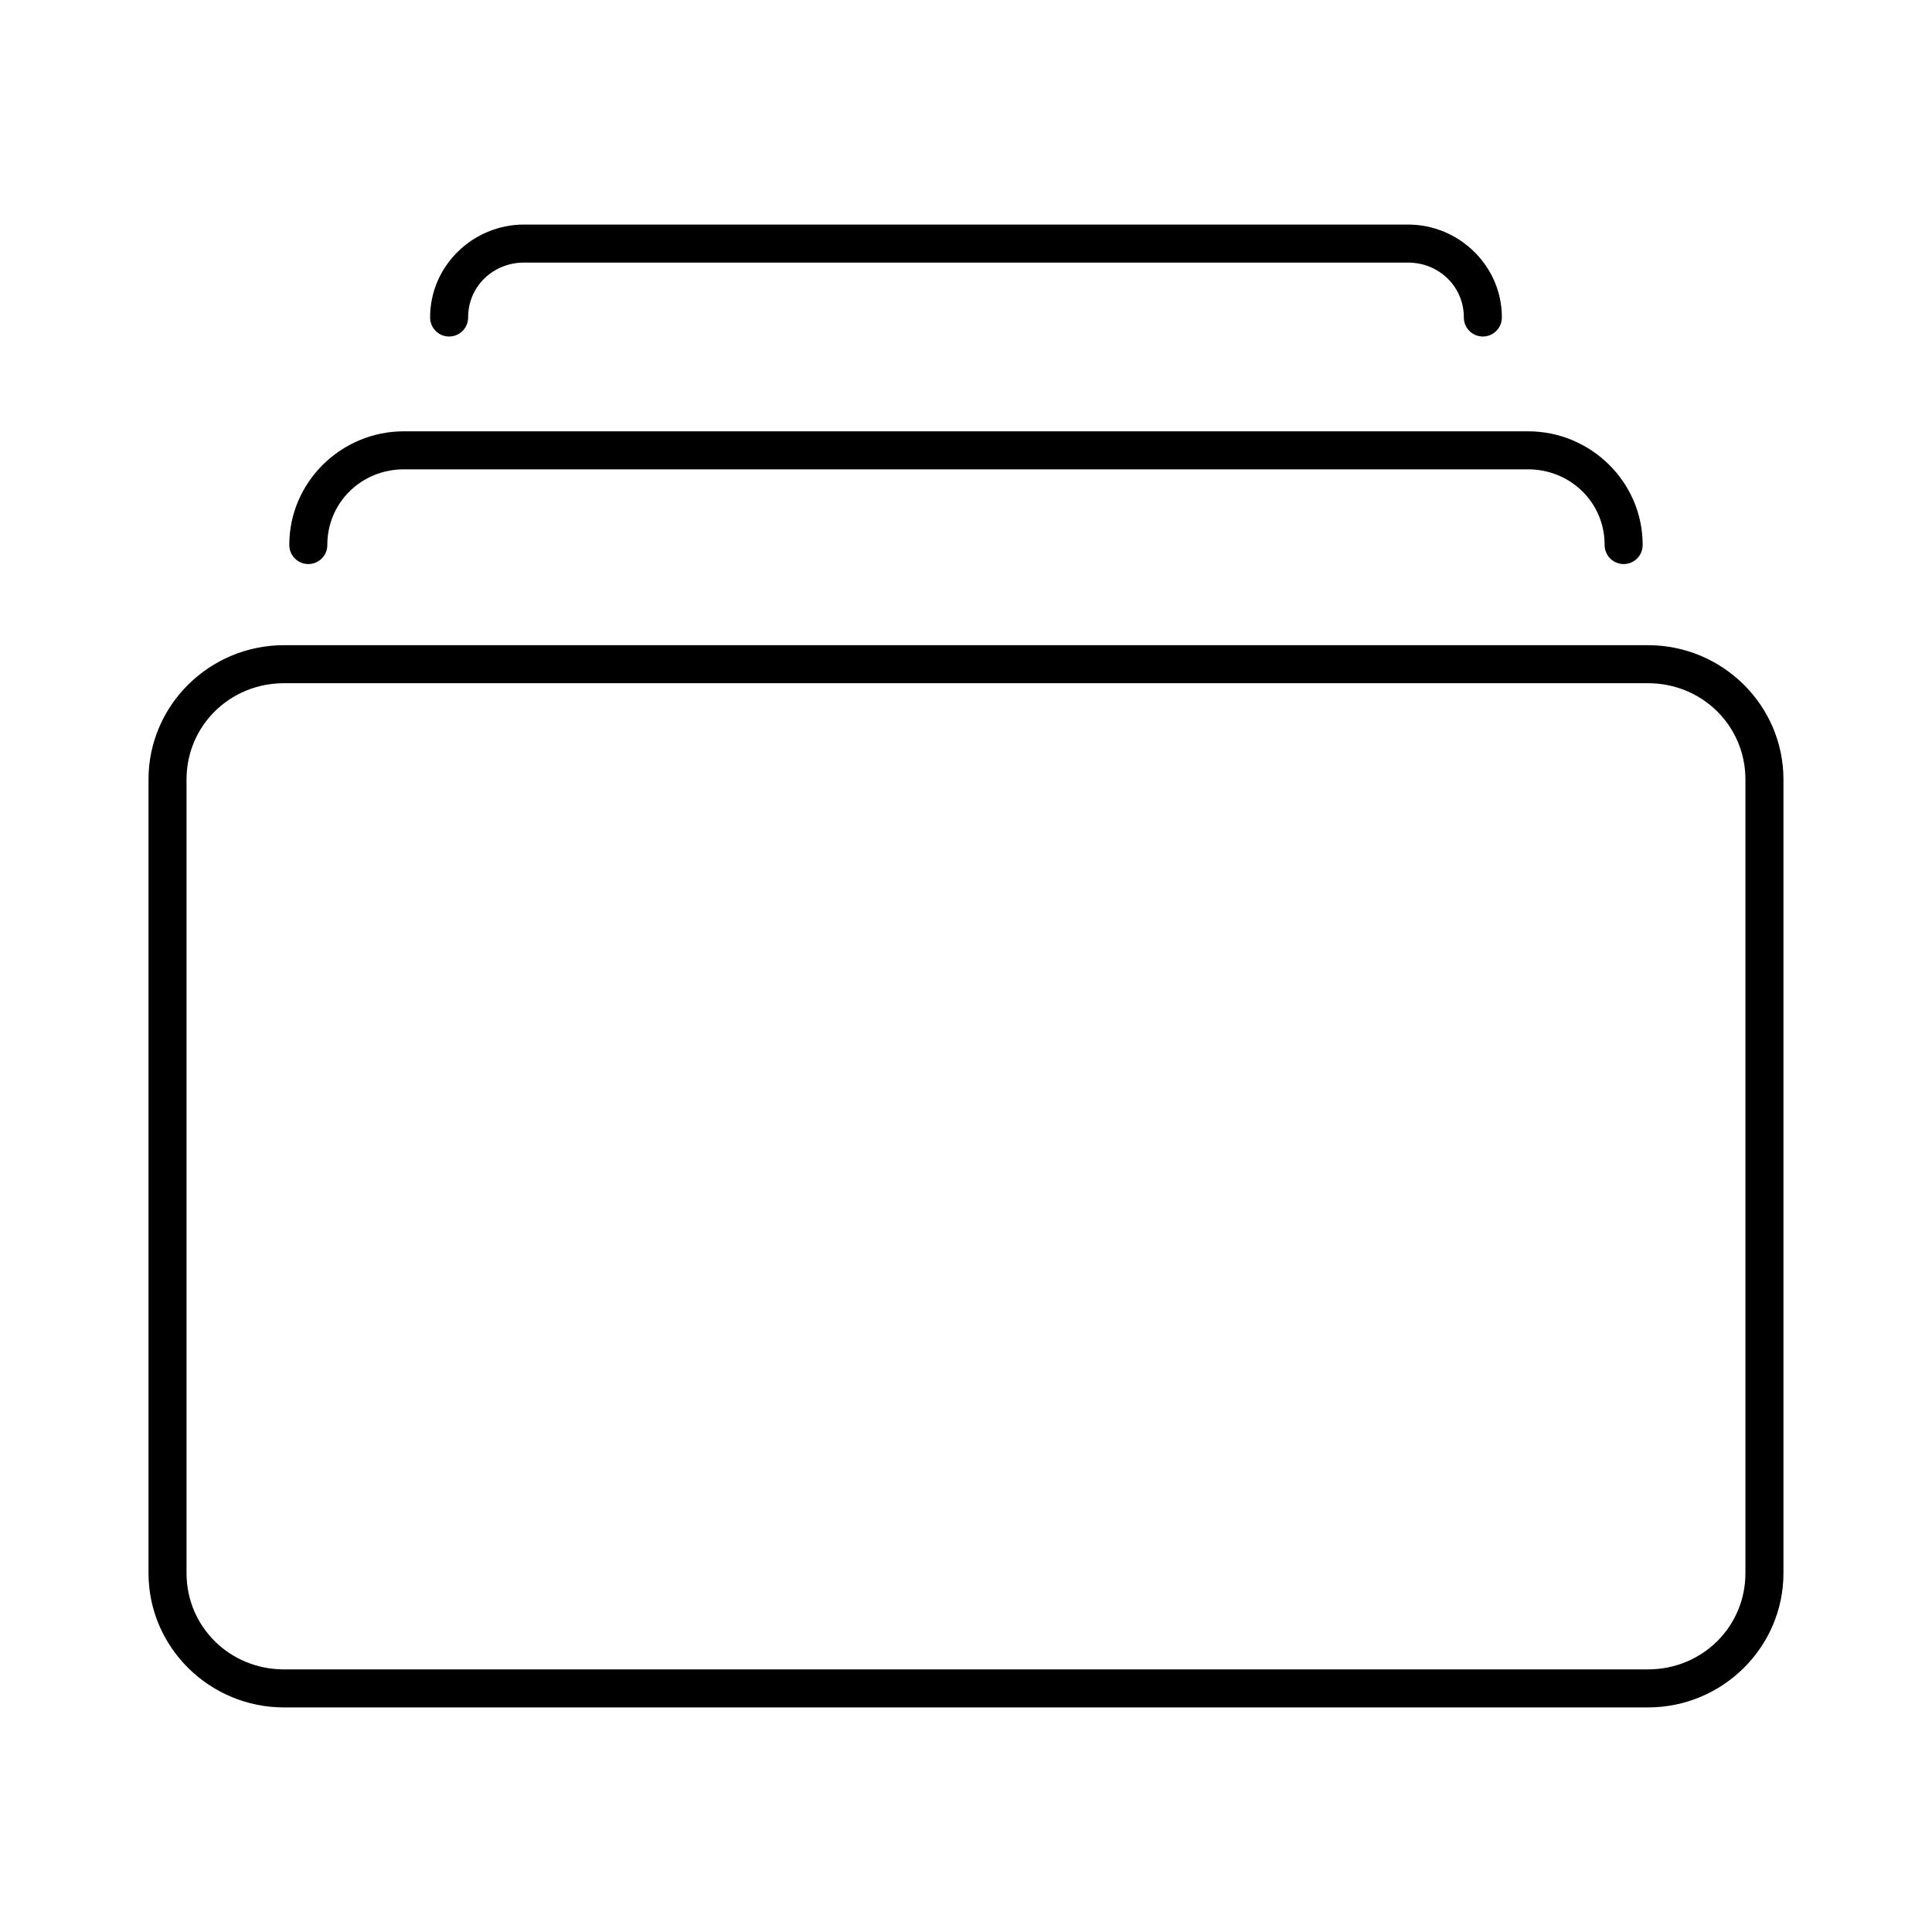 <?xml version="1.0" encoding="UTF-8"?>
<!-- Uploaded to: SVG Repo, www.svgrepo.com, Generator: SVG Repo Mixer Tools -->
<svg fill="#000000" width="800px" height="800px" version="1.1" viewBox="144 144 512 512" xmlns="http://www.w3.org/2000/svg">
 <path d="m282.86 203.51c-13.602 0-24.875 11.008-24.875 24.562-0.02 1.348 0.504 2.648 1.449 3.609 0.945 0.961 2.238 1.5 3.586 1.5 1.352 0 2.644-0.539 3.59-1.5 0.945-0.961 1.469-2.262 1.449-3.609 0-8.098 6.559-14.484 14.801-14.484h234.27c8.242 0 14.801 6.387 14.801 14.484-0.02 1.348 0.504 2.648 1.449 3.609 0.949 0.961 2.242 1.5 3.59 1.5s2.641-0.539 3.586-1.5c0.949-0.961 1.469-2.262 1.453-3.609 0-13.555-11.277-24.562-24.879-24.562zm-31.805 54.789c-16.672 0-30.387 13.477-30.387 30.074-0.016 1.348 0.504 2.648 1.453 3.606 0.945 0.961 2.238 1.504 3.586 1.504 1.352 0 2.641-0.543 3.59-1.504 0.945-0.957 1.469-2.258 1.449-3.606 0-11.141 8.996-19.996 20.309-19.996h297.88c11.312 0 20.309 8.855 20.309 19.996-0.02 1.348 0.504 2.648 1.449 3.606 0.949 0.961 2.242 1.504 3.59 1.504s2.641-0.543 3.59-1.504c0.945-0.957 1.469-2.258 1.449-3.606 0-16.598-13.715-30.074-30.387-30.074zm-31.801 56.68c-19.746 0-35.898 15.941-35.898 35.582v210.34c0 19.641 16.152 35.582 35.898 35.582h361.48c19.746 0 35.898-15.941 35.898-35.582v-210.34c0-19.641-16.152-35.582-35.898-35.582zm0 10.078h361.48c14.387 0 25.82 11.32 25.82 25.504v210.34c0 14.188-11.434 25.504-25.82 25.504h-361.48c-14.387 0-25.82-11.316-25.82-25.504v-210.34c0-14.184 11.434-25.504 25.82-25.504z"/>
</svg>